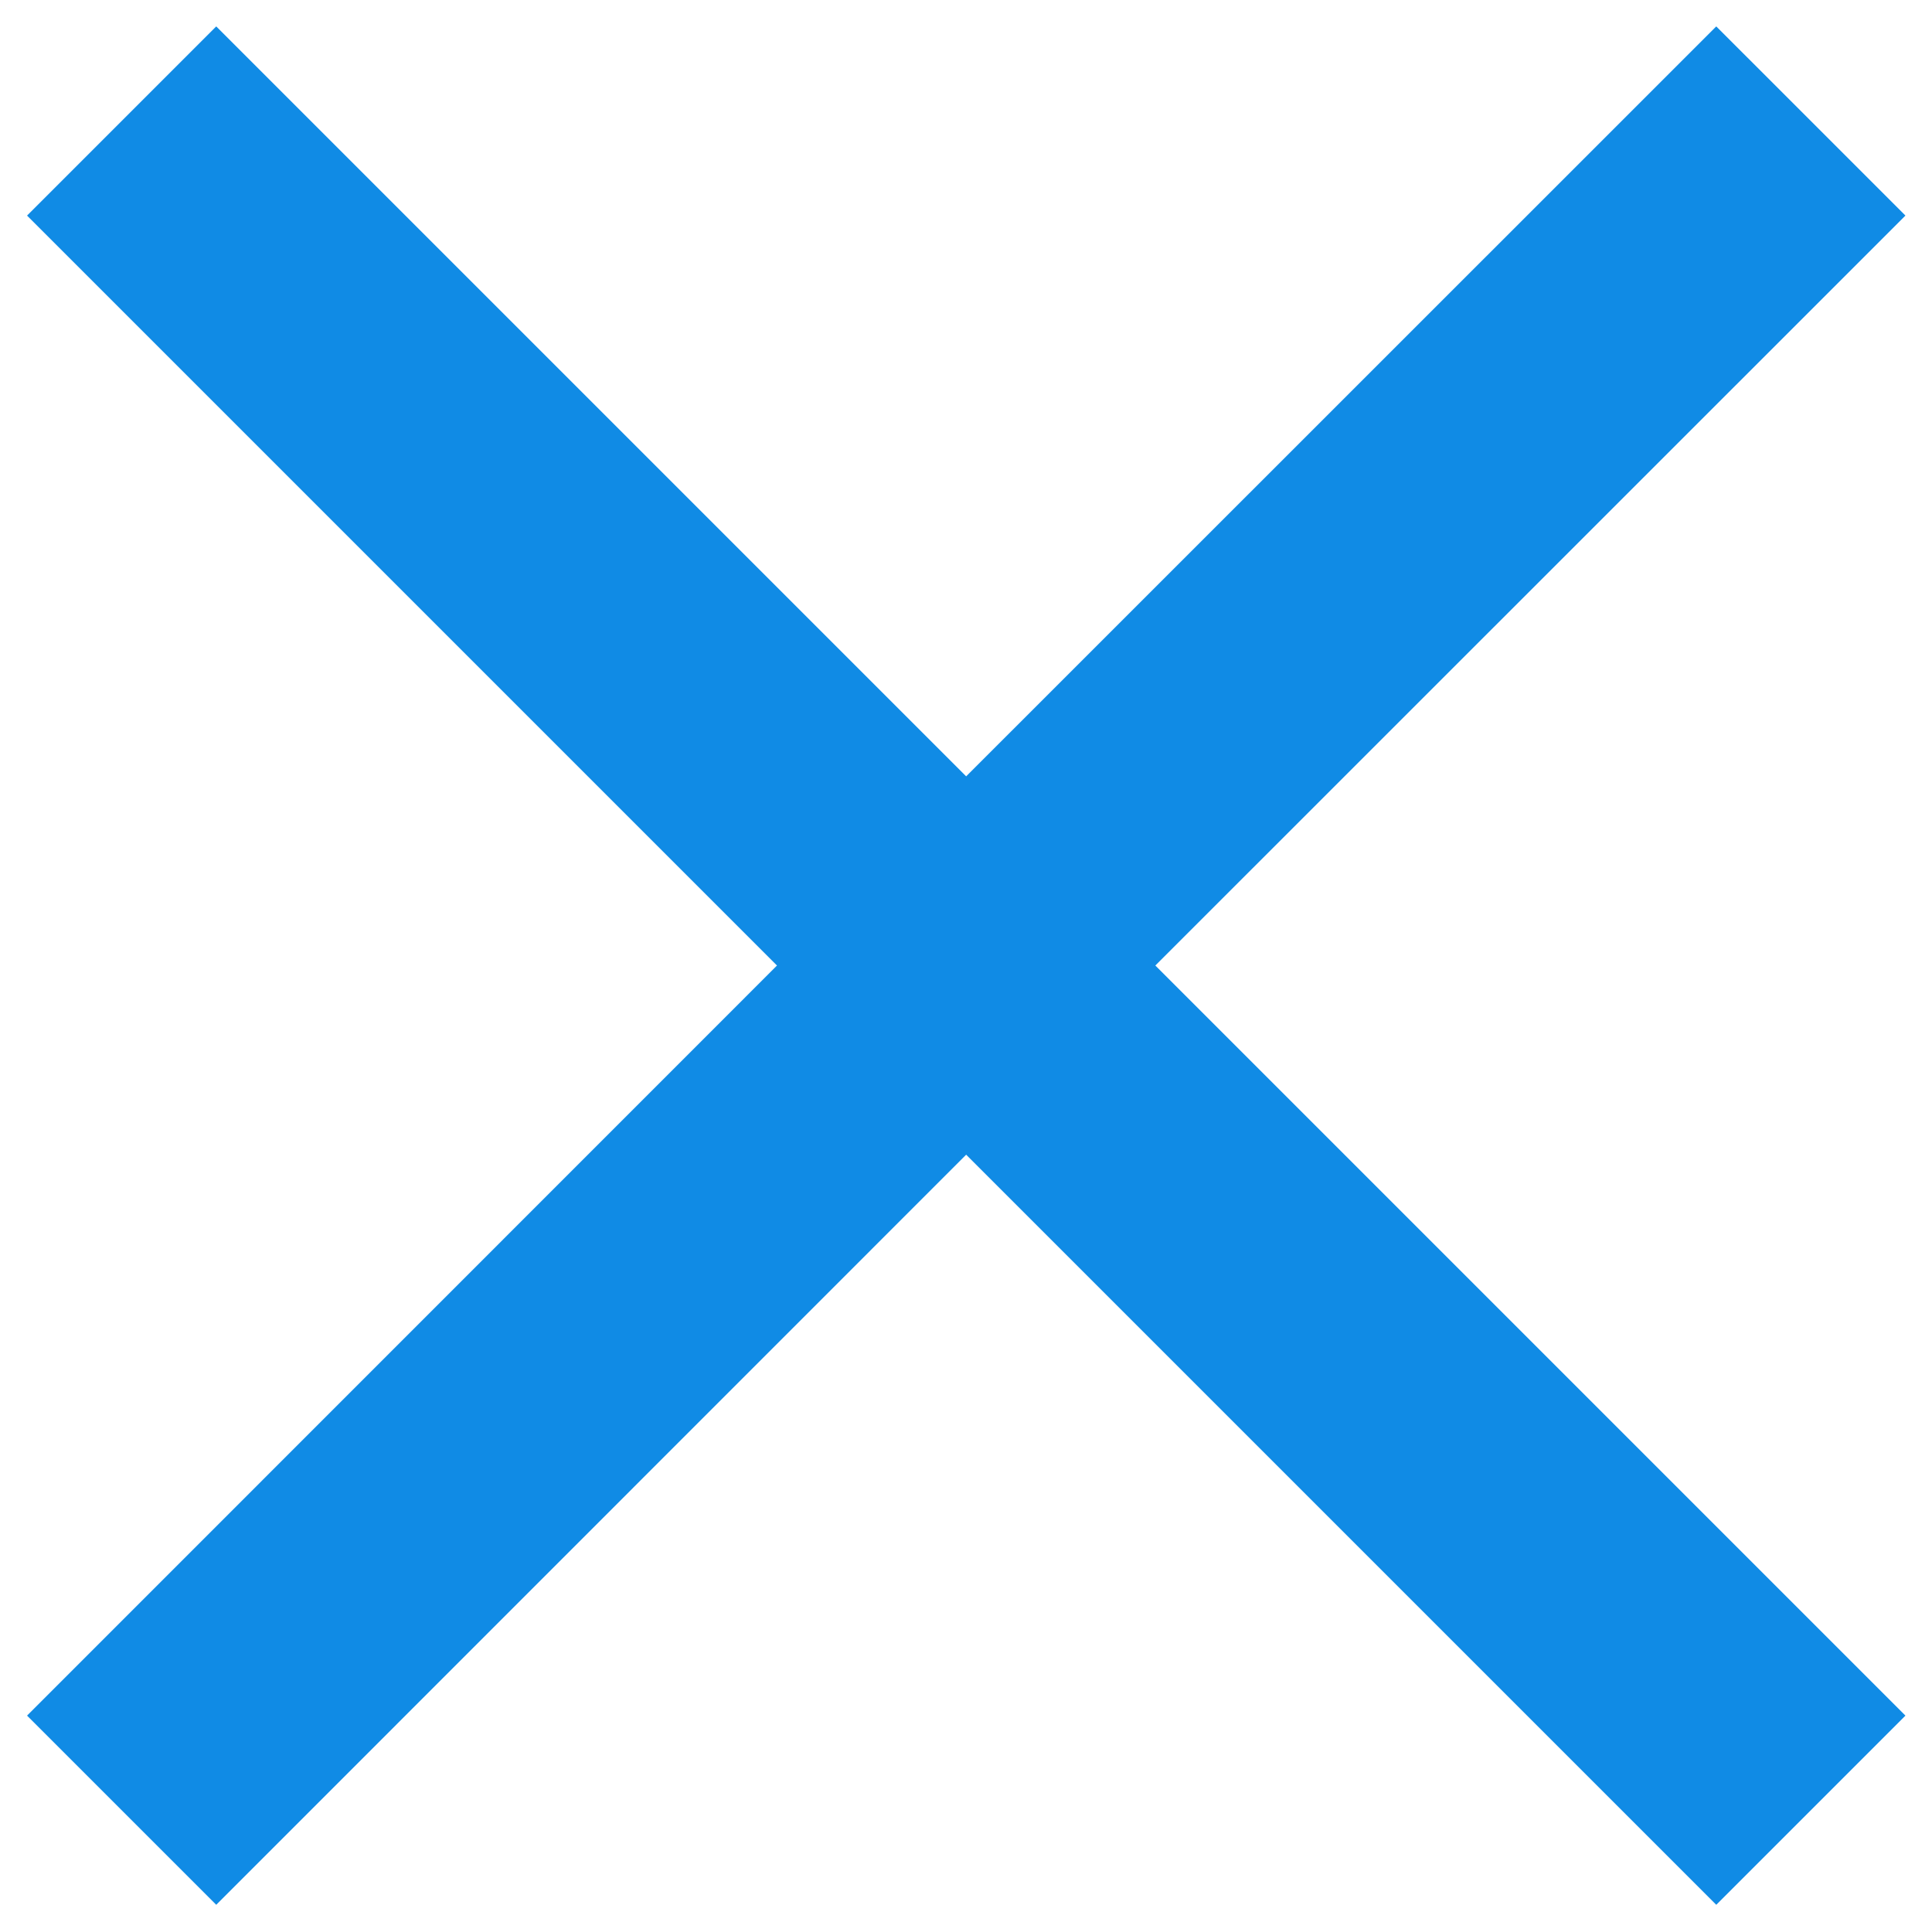 <svg width="12" height="12" viewBox="0 0 12 12" fill="none" xmlns="http://www.w3.org/2000/svg">
<path d="M11.835 1.339L10.66 0.164L6.001 4.822L1.343 0.164L0.168 1.339L4.826 5.997L0.168 10.656L1.343 11.831L6.001 7.172L10.66 11.831L11.835 10.656L7.176 5.997L11.835 1.339Z" fill="#108BE5"/>
</svg>
